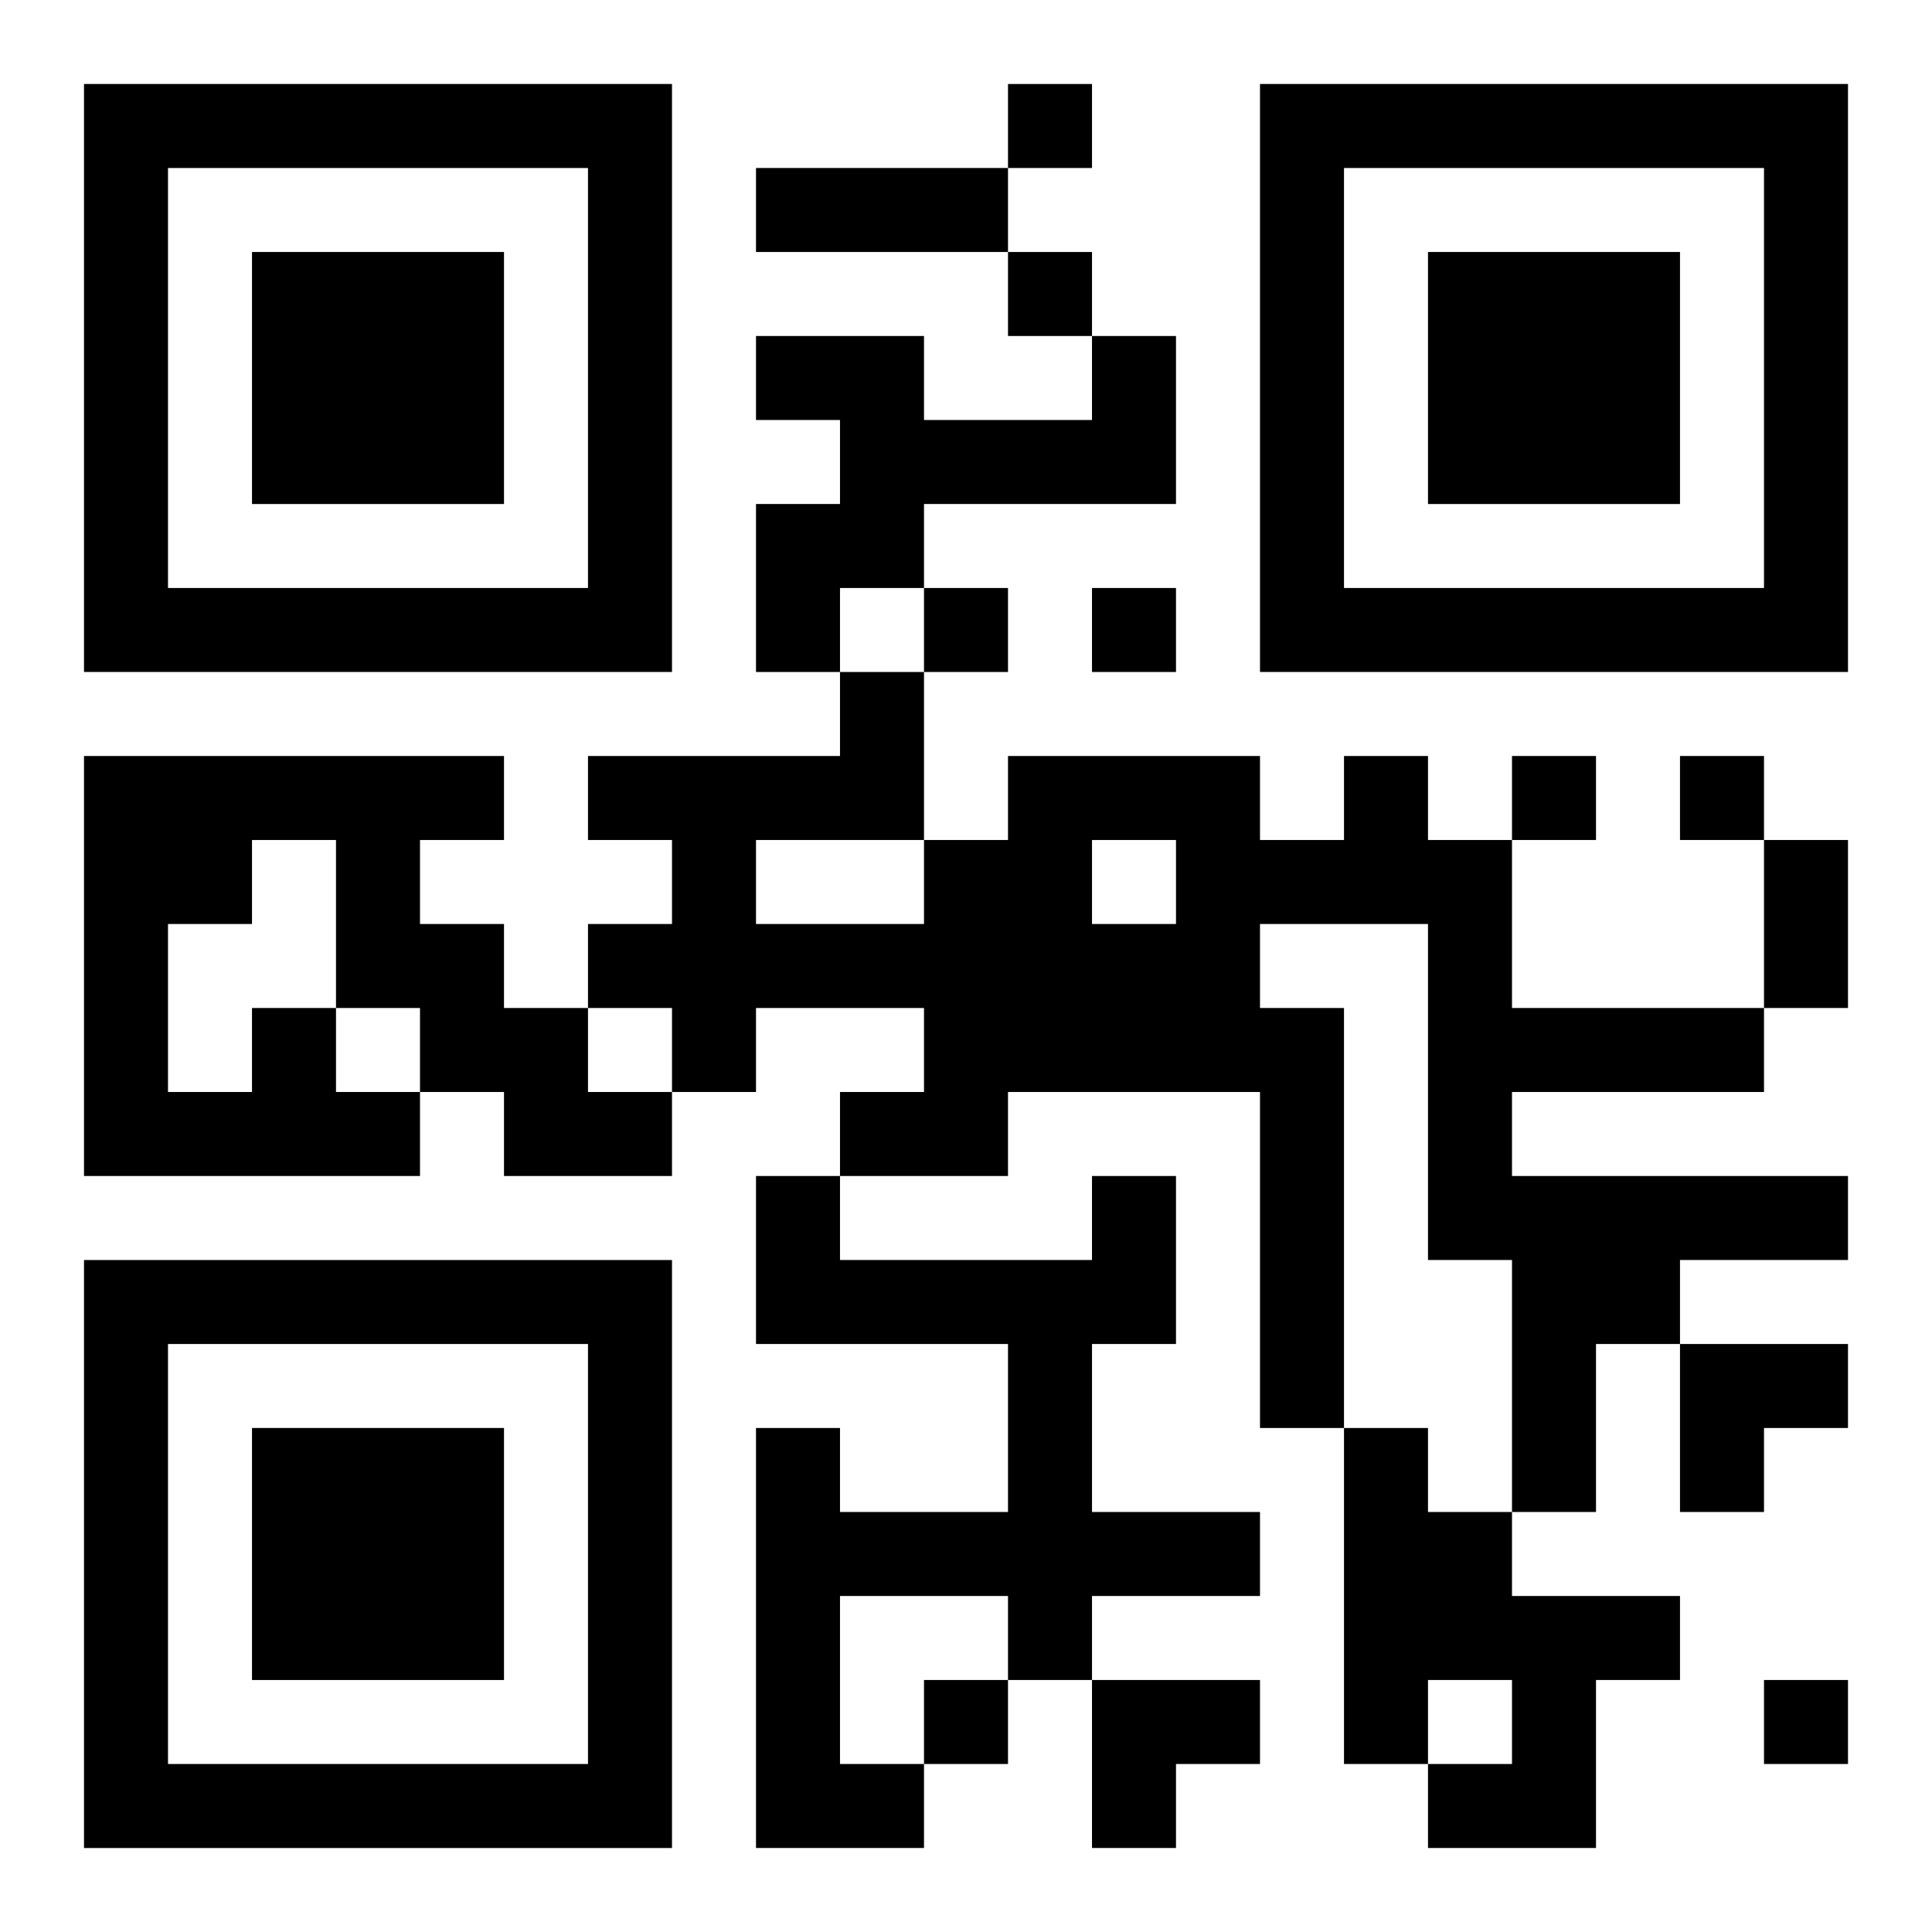<?xml version="1.0" encoding="UTF-8"?>
<svg width="250" height="250" baseProfile="full" version="1.1" viewBox="-1 -1 23 23" xmlns="http://www.w3.org/2000/svg" xmlns:xlink="http://www.w3.org/1999/xlink"><symbol id="a"><path d="m0 7v7h7v-7h-7zm1 1h5v5h-5v-5zm1 1v3h3v-3h-3z"/></symbol><use y="-7" xlink:href="#a"/><use y="7" xlink:href="#a"/><use x="14" y="-7" xlink:href="#a"/><path d="m12 3h1v2h-3v1h-1v1h-1v-2h1v-1h-1v-1h2v1h2v-1m3 5h1v1h1v2h3v1h-3v1h4v1h-2v1h-1v2h-1v-3h-1v-4h-2v1h1v5h-1v-4h-3v1h-2v-1h1v-1h-2v1h-1v-1h-1v-1h1v-1h-1v-1h3v-1h1v2h1v-1h3v1h1v-1m-3 1v1h1v-1h-1m-4 0v1h2v-1h-2m-6 2h1v1h1v1h-4v-5h5v1h-1v1h1v1h1v1h1v1h-2v-1h-1v-1h-1v-2h-1v1h-1v2h1v-1m10 2h1v2h-1v2h2v1h-2v1h-1v-1h-2v2h1v1h-2v-5h1v1h2v-2h-3v-2h1v1h3v-1m3 3h1v1h1v1h2v1h-1v2h-2v-1h1v-1h-1v1h-1v-4m-4-16v1h1v-1h-1m0 2v1h1v-1h-1m-1 4v1h1v-1h-1m2 0v1h1v-1h-1m5 2v1h1v-1h-1m2 0v1h1v-1h-1m-9 11v1h1v-1h-1m10 0v1h1v-1h-1m-12-18h3v1h-3v-1m12 8h1v2h-1v-2m-1 6h2v1h-1v1h-1zm-7 4h2v1h-1v1h-1z"/></svg>
